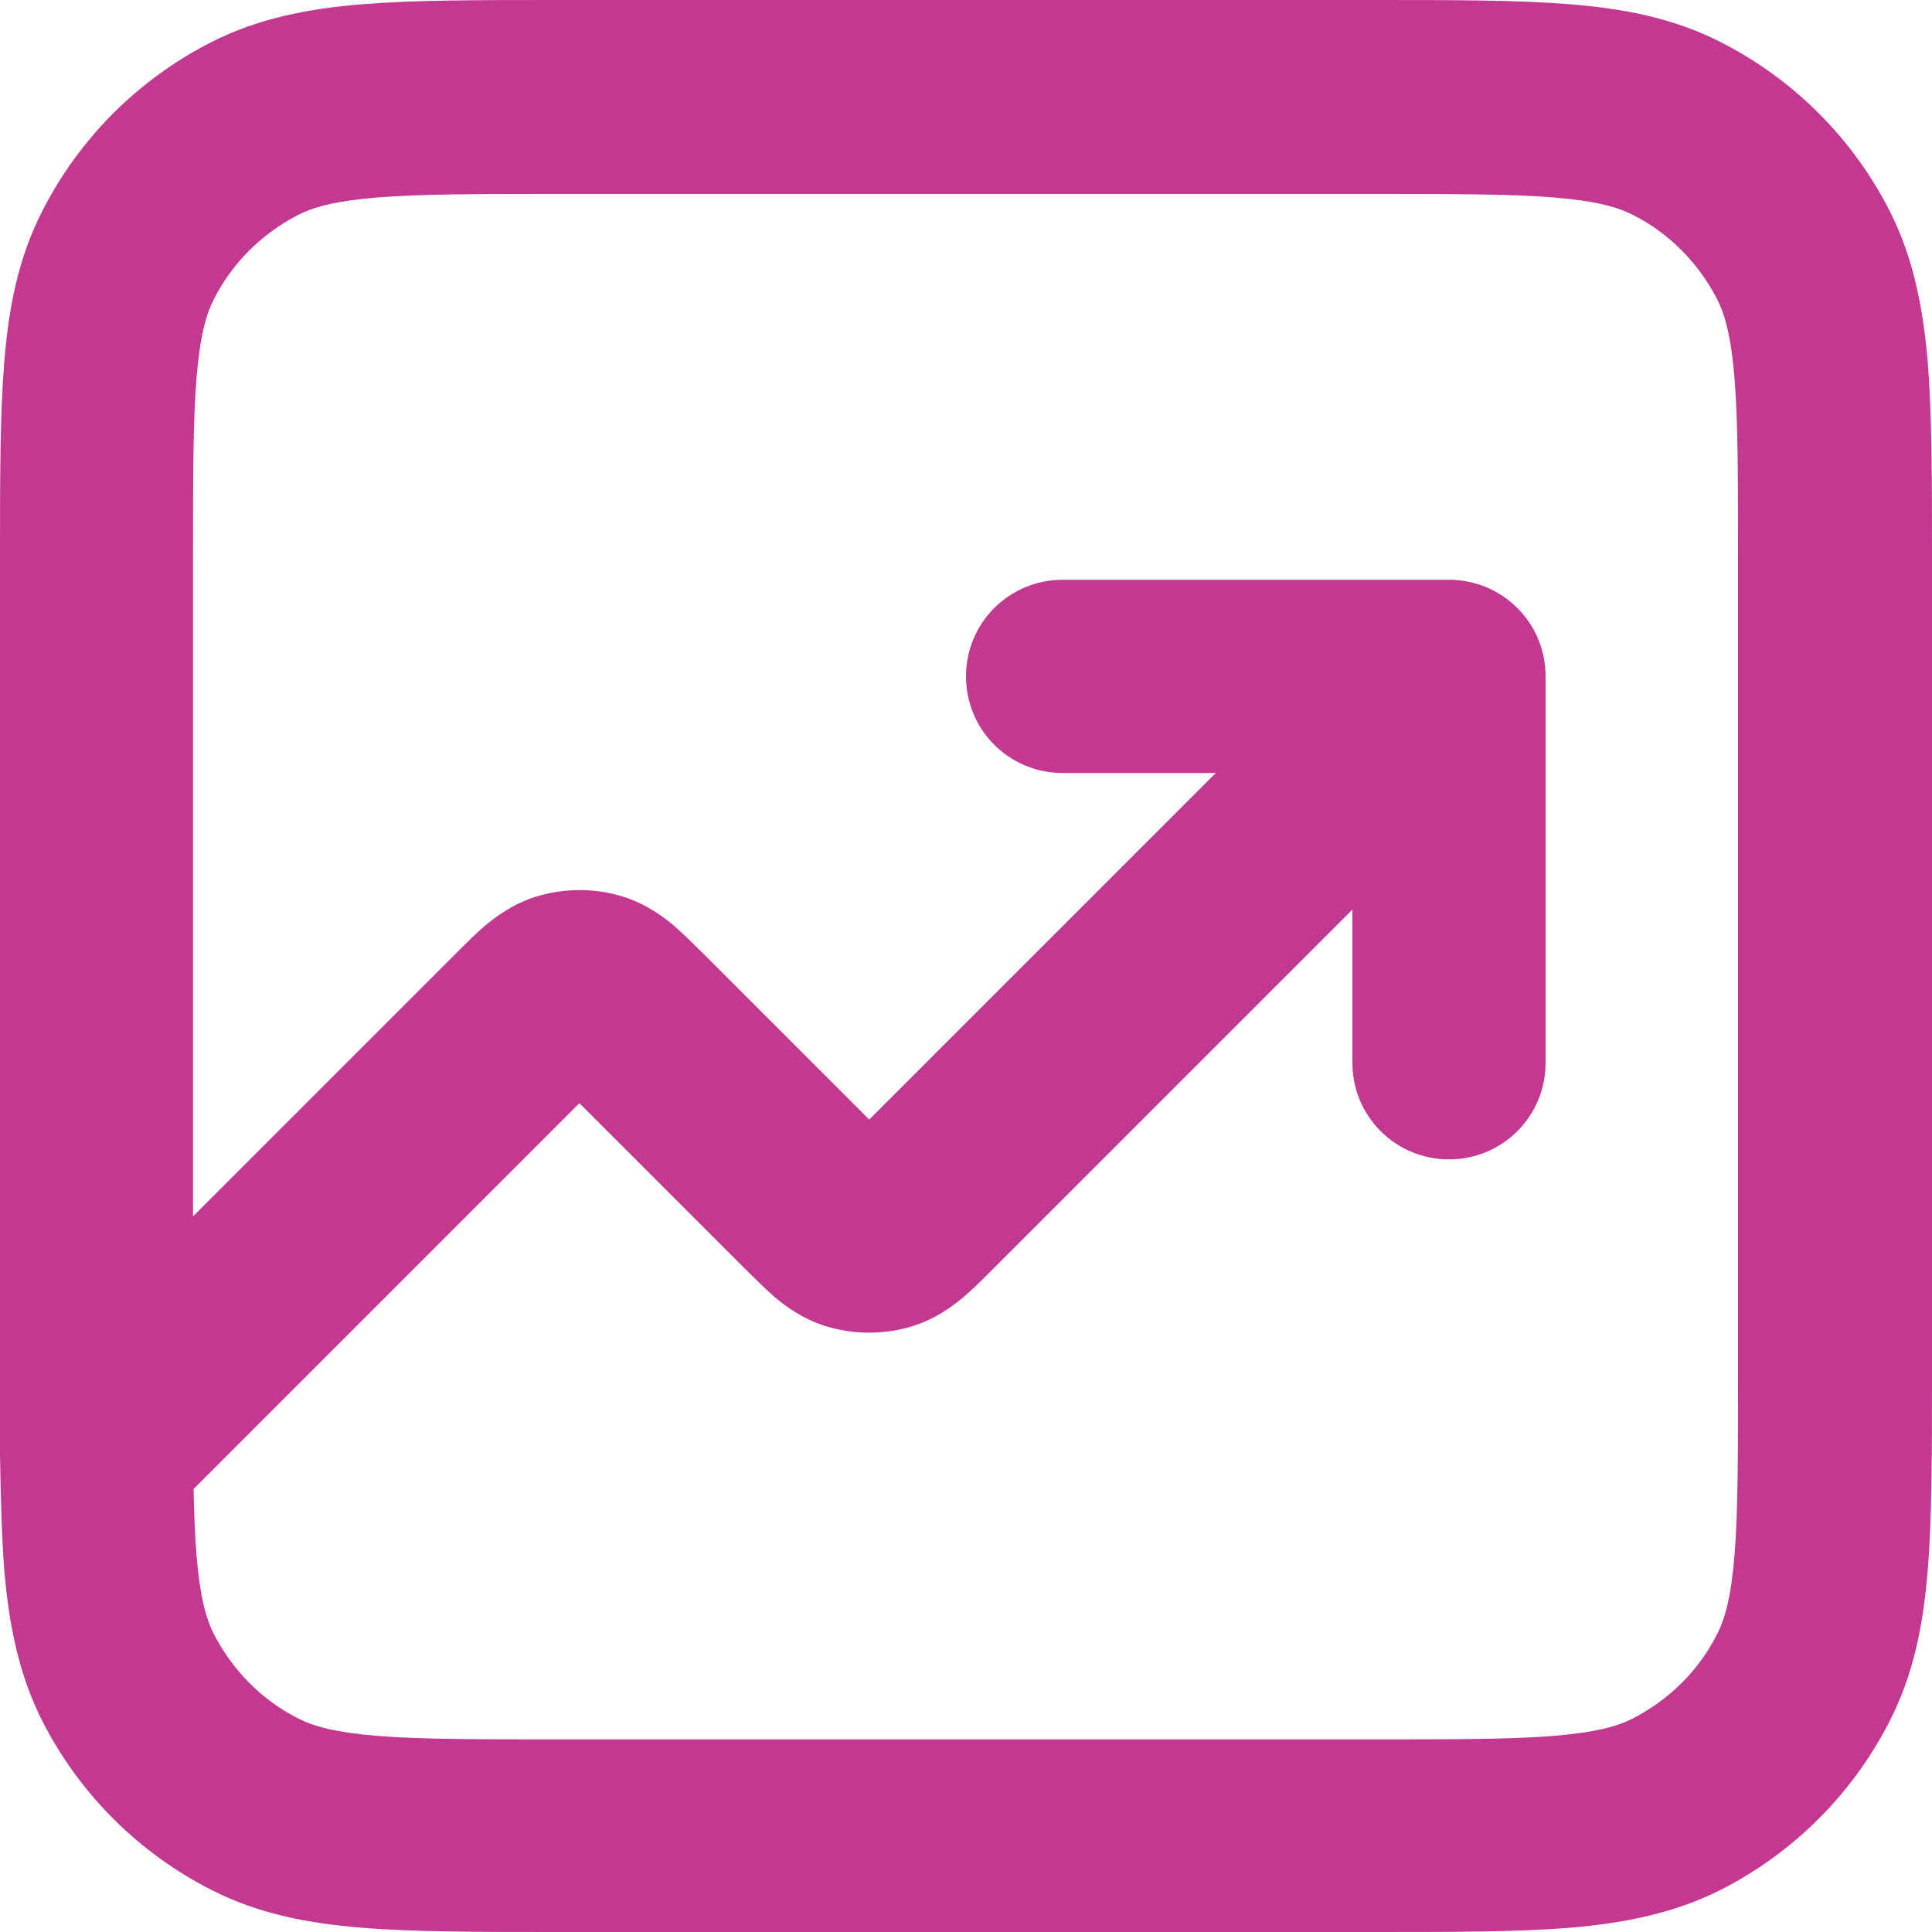 <?xml version="1.0" encoding="UTF-8"?>
<svg id="Layer_2" xmlns="http://www.w3.org/2000/svg" viewBox="0 0 100 100">
  <defs>
    <style>.cls-1{fill:#c33991;fill-rule:evenodd;stroke-width:0px;}</style>
  </defs>
  <g id="Layer_2-2">
    <g id="Layer_2-2">
      <g id="Layer_1-2">
        <path class="cls-1" d="M28.79,0h42.42c4.02,0,7.35,0,10.05.22,2.82.23,5.38.72,7.82,1.97,3.77,1.92,6.82,4.98,8.73,8.73,1.23,2.43,1.73,5.02,1.97,7.82.22,2.72.22,6.03.22,10.05v42.42c0,4.02,0,7.35-.22,10.05-.23,2.82-.72,5.38-1.97,7.82-1.92,3.77-4.98,6.82-8.73,8.73-2.43,1.23-5.02,1.73-7.82,1.97-2.72.22-6.03.22-10.05.22H28.79c-4.02,0-7.35,0-10.05-.22-2.82-.23-5.38-.72-7.82-1.97-3.77-1.92-6.82-4.98-8.73-8.73-1.23-2.43-1.73-5.02-1.97-7.82-.13-1.72-.18-3.68-.22-5.93V28.79c0-4.02,0-7.35.22-10.05.23-2.82.72-5.38,1.97-7.82,1.92-3.77,4.98-6.82,8.73-8.73C13.35.95,15.94.45,18.74.22,21.45,0,24.77,0,28.79,0ZM10.02,77.06c.03,1.3.07,2.42.15,3.42.18,2.18.5,3.32.9,4.1.97,1.88,2.48,3.42,4.37,4.37.78.4,1.9.72,4.1.9,2.25.18,5.17.18,9.43.18h42.01c4.28,0,7.18,0,9.43-.18,2.18-.18,3.32-.5,4.1-.9,1.88-.97,3.42-2.48,4.37-4.37.4-.78.72-1.9.9-4.1.18-2.25.18-5.17.18-9.43V29.02c0-4.28,0-7.18-.18-9.43-.18-2.18-.5-3.32-.9-4.1-.97-1.88-2.48-3.42-4.37-4.37-.78-.4-1.9-.72-4.1-.9-2.25-.18-5.17-.18-9.43-.18H28.97c-4.28,0-7.18,0-9.43.18-2.18.18-3.32.5-4.1.9-1.88.97-3.42,2.48-4.37,4.37-.4.78-.72,1.9-.9,4.1-.18,2.25-.18,5.17-.18,9.43v33.94l13.64-13.64.08-.08c.42-.42.92-.92,1.4-1.33.57-.47,1.4-1.1,2.57-1.48,1.52-.48,3.13-.48,4.63,0,1.17.38,2.02,1.02,2.57,1.48.48.42.98.92,1.4,1.33l.08.08,8.63,8.63,17.94-17.94h-7.93c-2.77,0-5-2.23-5-5s2.23-5,5-5h20c2.77,0,5,2.23,5,5v20c0,2.77-2.23,5-5,5s-5-2.23-5-5v-7.93l-18.65,18.65-.08.08c-.42.42-.92.92-1.4,1.33-.57.47-1.4,1.1-2.57,1.48-1.52.48-3.13.48-4.63,0-1.17-.38-2.02-1.02-2.57-1.48-.48-.42-.98-.92-1.4-1.33-.03-.03-.05-.07-.08-.08l-8.63-8.63-19.97,19.97.02-.02Z" />
      </g>
    </g>
  </g>
</svg>